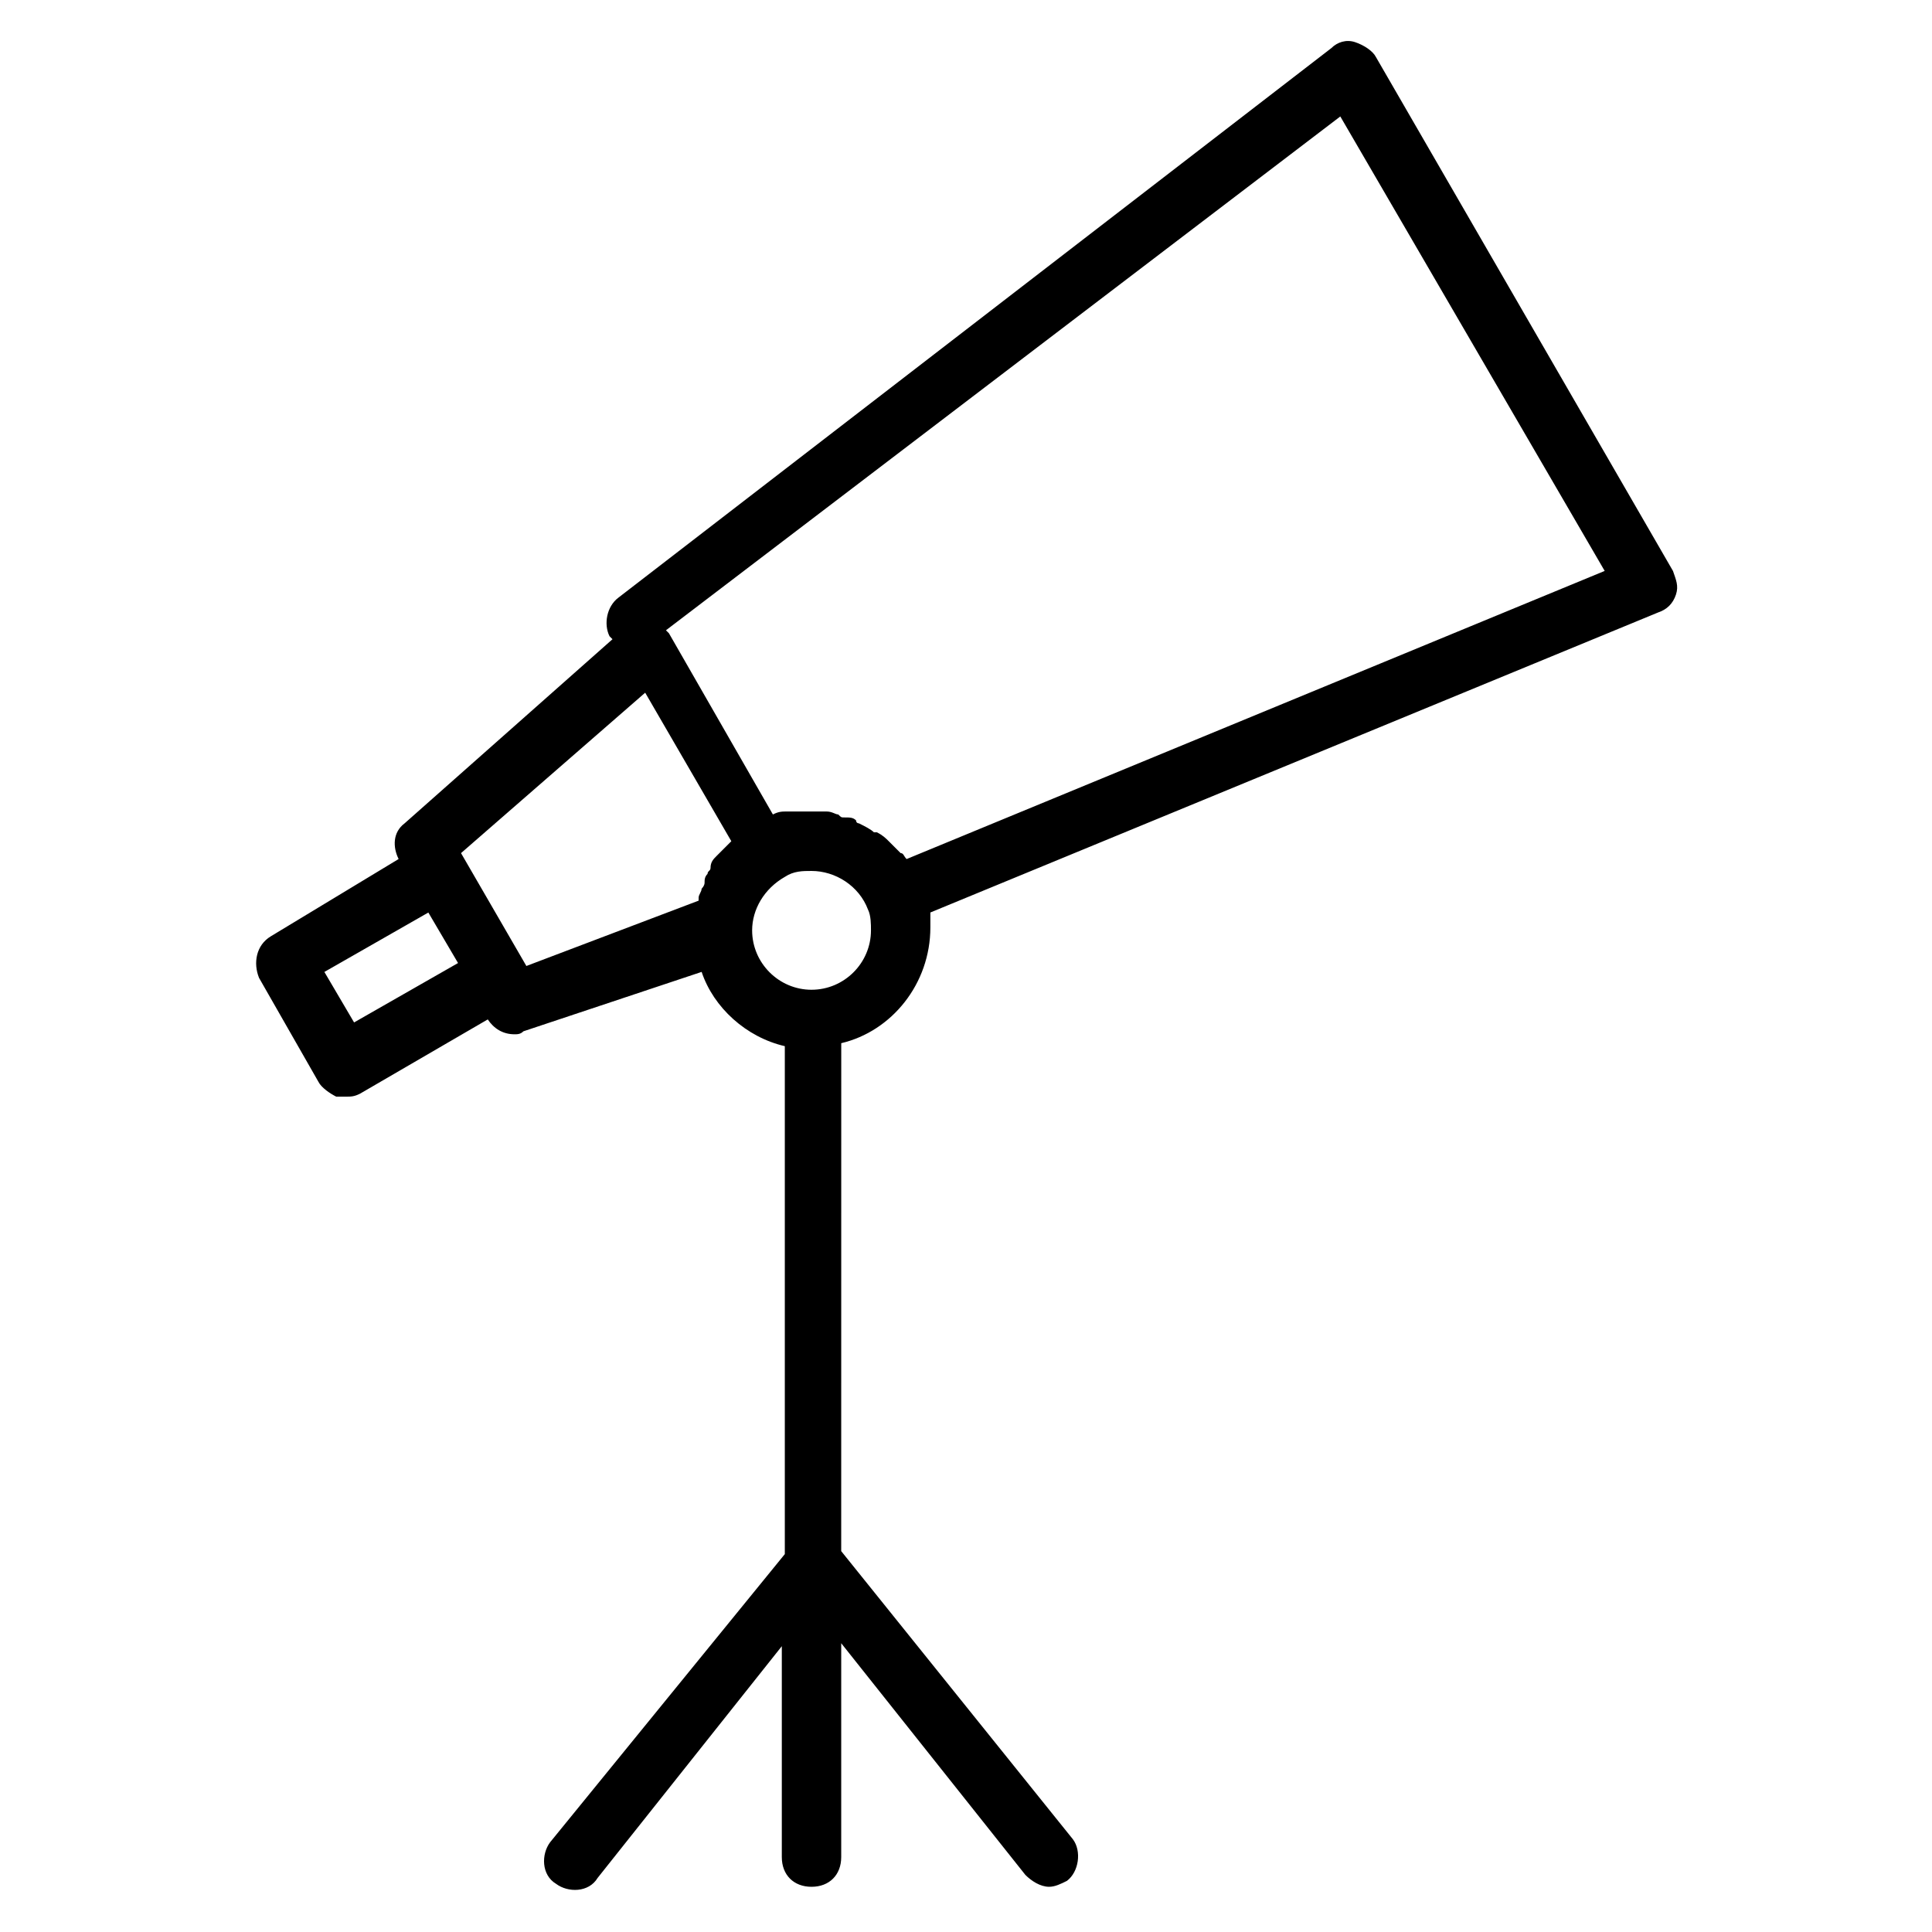 <?xml version="1.0" encoding="UTF-8"?>
<!-- Uploaded to: ICON Repo, www.iconrepo.com, Generator: ICON Repo Mixer Tools -->
<svg fill="#000000" width="800px" height="800px" version="1.1" viewBox="144 144 512 512" xmlns="http://www.w3.org/2000/svg">
 <path d="m587.35 295.3-78.719-136.19c-0.789-1.574-3.148-3.148-5.512-3.938-2.363-0.789-4.723 0-6.297 1.574l-188.93 145.63c-3.148 2.363-3.938 7.086-2.363 10.234l0.789 0.789-55.105 48.805c-3.148 2.363-3.148 6.297-1.574 9.445l-33.848 20.469c-3.938 2.363-4.723 7.086-3.148 11.02l15.742 27.551c0.789 1.574 3.148 3.148 4.723 3.938h2.363c1.574 0 2.363 0 3.938-0.789l33.852-19.68c1.574 2.363 3.938 3.938 7.086 3.938 0.789 0 1.574 0 2.363-0.789l47.23-15.742c3.148 9.445 11.809 17.32 22.043 19.68v134.61l-62.195 76.359c-2.363 3.148-2.363 8.66 1.574 11.02 3.148 2.363 8.66 2.363 11.02-1.574l48.805-61.402v55.891c0 4.723 3.148 7.871 7.871 7.871s7.871-3.148 7.871-7.871v-56.68l48.805 61.402c1.574 1.574 3.938 3.148 6.297 3.148 1.574 0 3.148-0.789 4.723-1.574 3.148-2.363 3.938-7.871 1.574-11.02l-61.402-76.359 0.012-134.61c13.383-3.148 23.617-15.742 23.617-30.699v-3.938l192.86-79.508c2.363-0.789 3.938-2.363 4.723-4.723s0-3.934-0.789-6.297zm-272.37 32.273 22.828 39.359c-0.789 0.789-2.363 2.363-3.148 3.148 0 0-0.789 0.789-0.789 0.789-0.789 0.789-1.574 1.574-1.574 3.148 0 0.789-0.789 0.789-0.789 1.574-0.789 0.789-0.789 1.574-0.789 2.363 0 0.789-0.789 1.574-0.789 1.574 0 0.789-0.789 1.574-0.789 2.363v0.789l-45.648 17.316-17.32-29.914zm-77.145 87.383-7.871-13.383 27.551-15.742 7.871 13.383zm121.23-8.66c-8.66 0-15.742-7.086-15.742-15.742 0-5.512 3.148-11.02 8.66-14.168 2.363-1.574 4.723-1.574 7.086-1.574 6.297 0 12.594 3.938 14.957 10.234 0.789 1.574 0.789 3.938 0.789 5.512-0.004 8.652-7.09 15.738-15.75 15.738zm25.191-34.637v0c-0.789-0.789-0.789-1.574-1.574-1.574l-3.152-3.152c-0.789-0.789-1.574-1.574-3.148-2.363h-0.789c-0.789-0.789-2.363-1.574-3.938-2.363 0 0-0.789 0-0.789-0.789-0.789-0.789-1.574-0.789-3.148-0.789-0.789 0-0.789 0-1.574-0.789-0.789 0-1.574-0.789-3.148-0.789h-1.574-4.723-3.938c-1.574 0-2.363 0-3.938 0.789l-27.551-48.02-0.789-0.789 178.71-136.17 70.062 120.44z"/>
</svg>